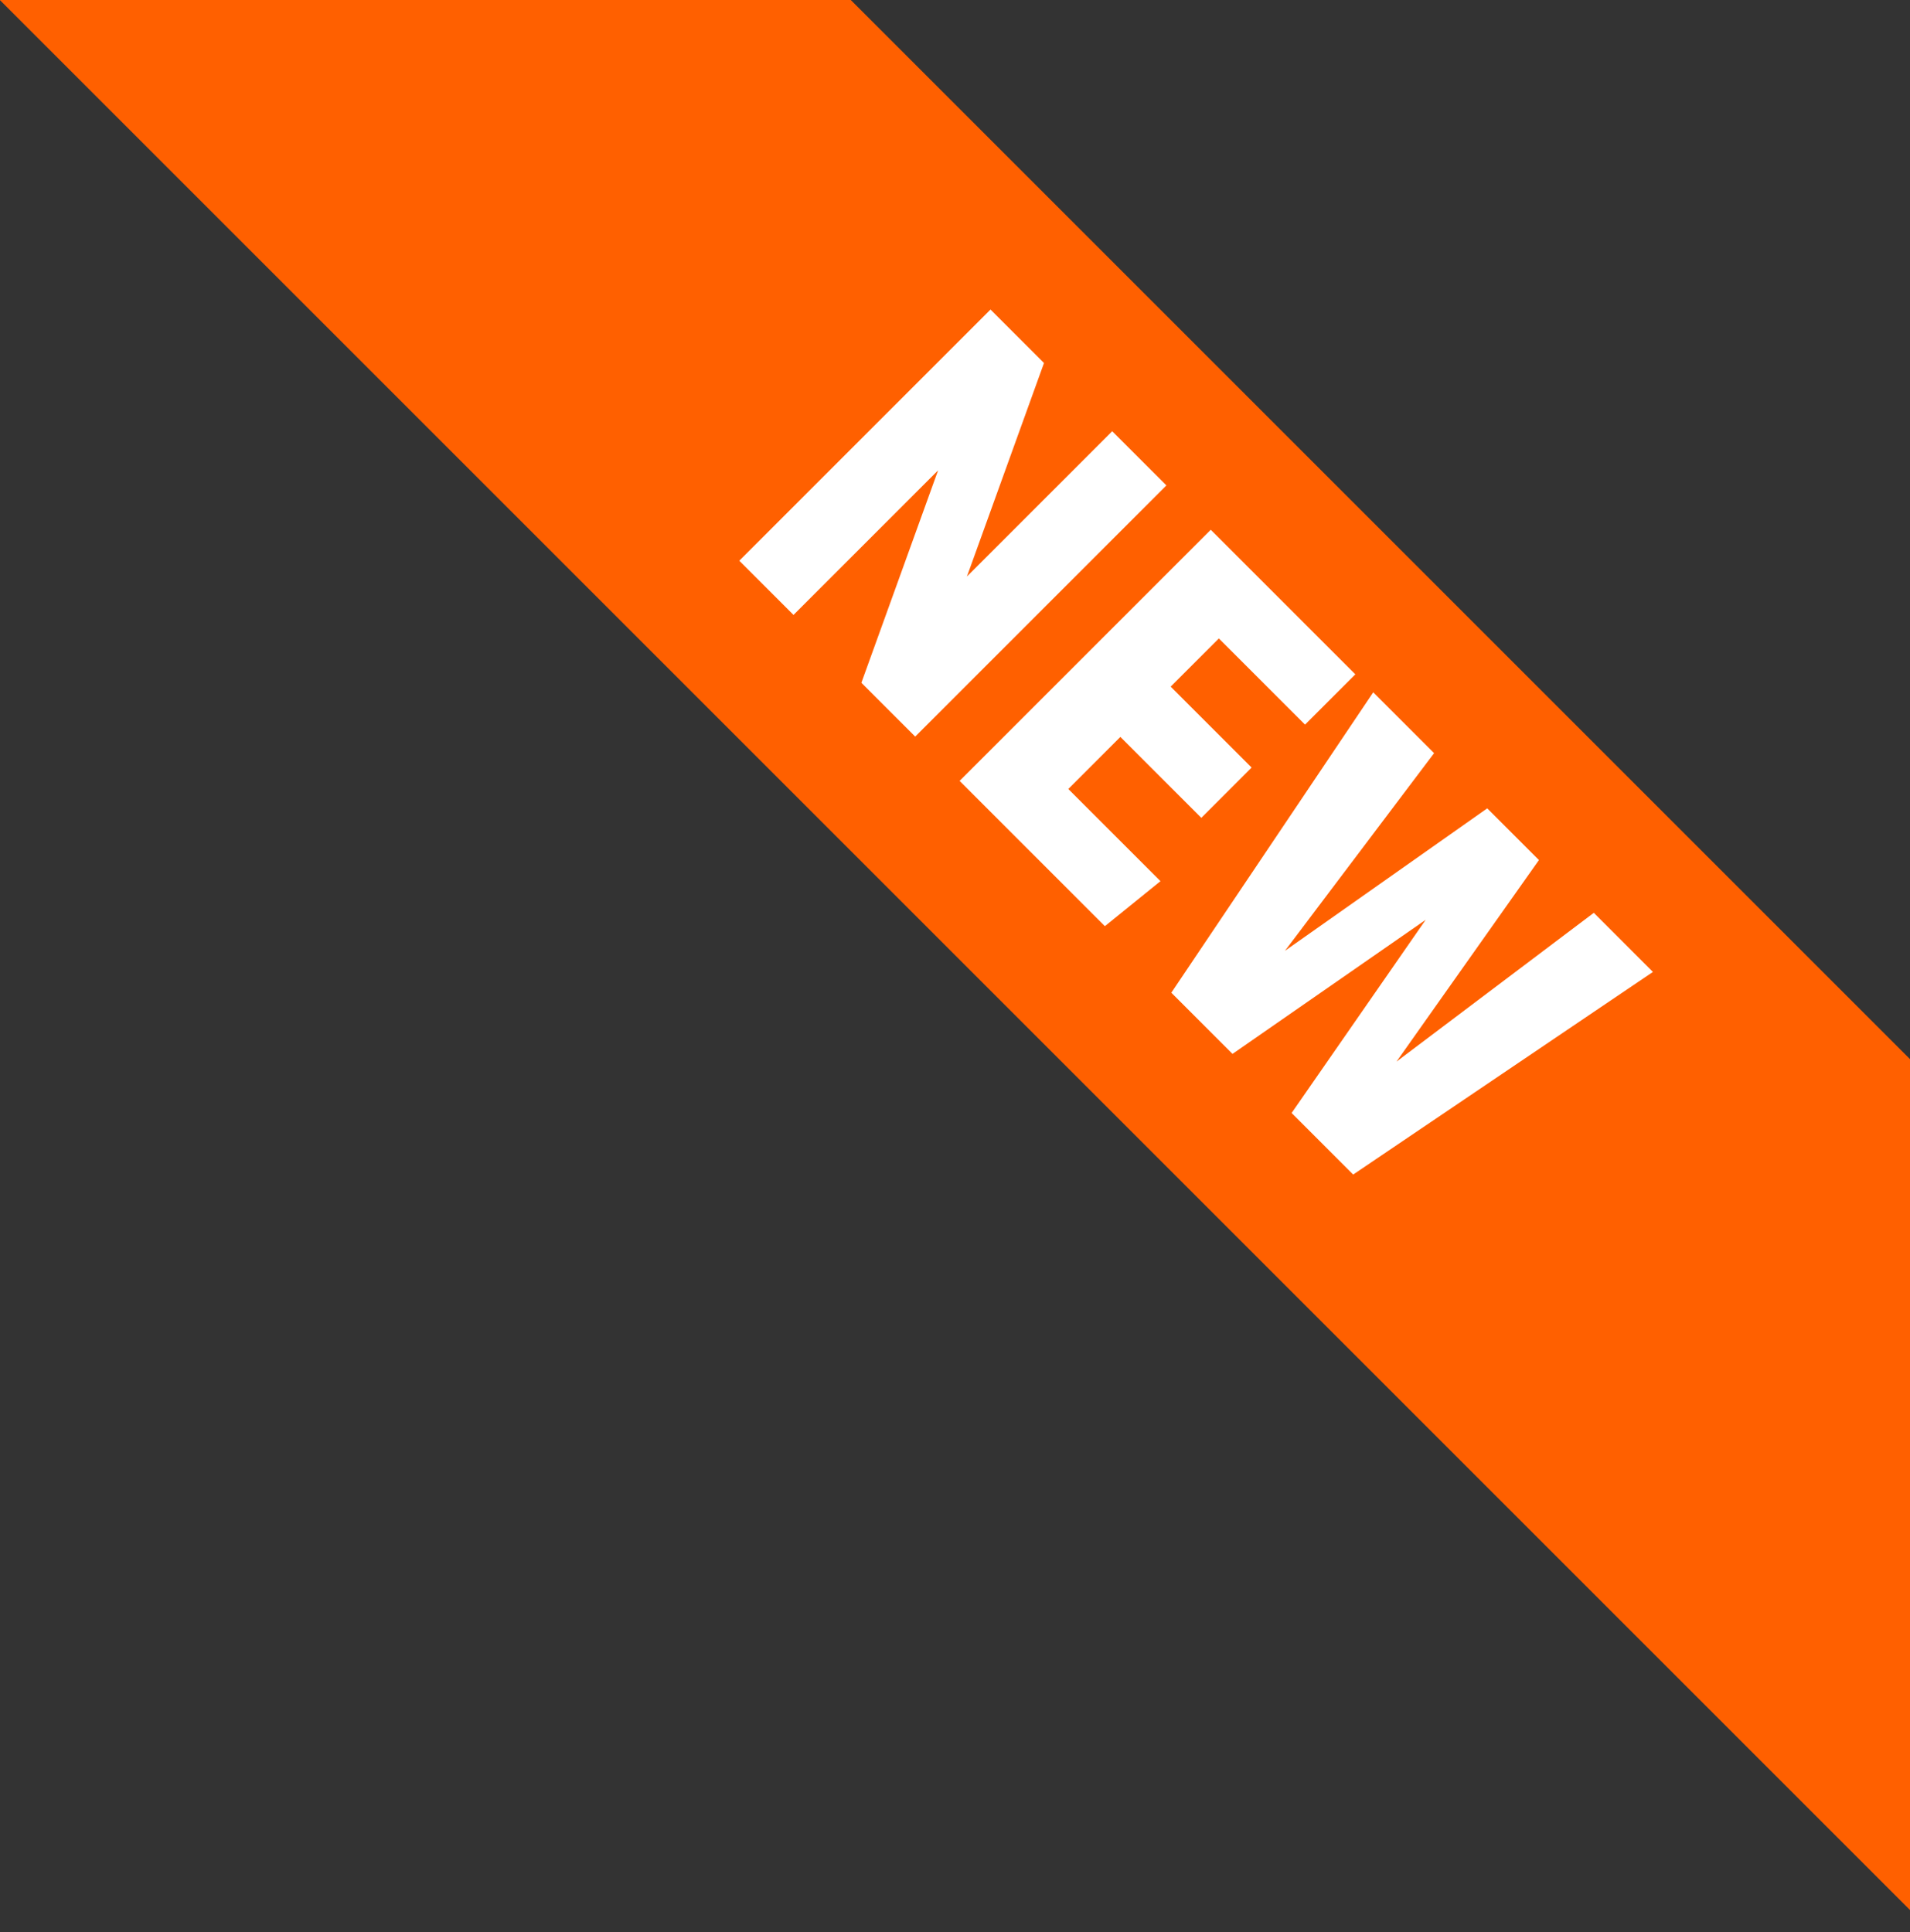 <?xml version="1.0" encoding="UTF-8"?>
<svg xmlns="http://www.w3.org/2000/svg" width="67.303" height="68.083" xmlns:xlink="http://www.w3.org/1999/xlink" version="1.1" viewBox="0 0 67.303 68.083">
  <rect x="0" y="0" width="67.303" height="68.083" fill="#333333" stroke="none"/>
  <defs>
    <style>
      .cls-1 {
        fill: none;
      }

      .cls-2 {
        fill: #fff;
      }

      .cls-3 {
        clip-path: url(#clippath);
      }

      .cls-4 {
        fill: #ff6000;
      }
    </style>
    <clipPath id="clippath">
      <rect class="cls-1" x="-6.5" y="-.152" width="74" height="80.5"/>
    </clipPath>
  </defs>
  <!-- Generator: Adobe Illustrator 28.7.1, SVG Export Plug-In . SVG Version: 1.2.0 Build 142)  -->
  <g>
    <g id="_レイヤー_1" data-name="レイヤー_1">
      <g id="_レイヤー_1-2" data-name="_レイヤー_1">
        <g class="cls-3">
          <g>
            <rect class="cls-4" x="30.065" y="-29.284" width="21.203" height="109.93" transform="translate(-6.248 36.277) rotate(-45)"/>
            <g>
              <path class="cls-2" d="M34.902,10.908l1.885,1.885-2.715,7.523,5.119-5.119,1.909,1.909-8.851,8.851-1.896-1.896,2.703-7.486-5.095,5.095-1.91-1.91s8.851-8.851,8.851-8.851Z"/>
              <path class="cls-2" d="M42.663,18.669l5.095,5.095-1.772,1.772-3.037-3.037-1.698,1.698,2.852,2.852-1.772,1.772-2.852-2.852-1.835,1.835,3.248,3.248-1.959,1.586-5.119-5.12s8.851-8.851,8.851-8.851Z"/>
              <path class="cls-2" d="M45.278,33.507l7.128-5.021,1.822,1.822-5.02,7.104,6.953-5.244,2.083,2.083-10.562,7.14-2.169-2.169,4.723-6.807-6.806,4.724-2.156-2.156,7.115-10.586,2.144,2.144-5.256,6.967Z"/>
            </g>
          </g>
        </g>
      </g>
    </g>
  </g>
</svg>